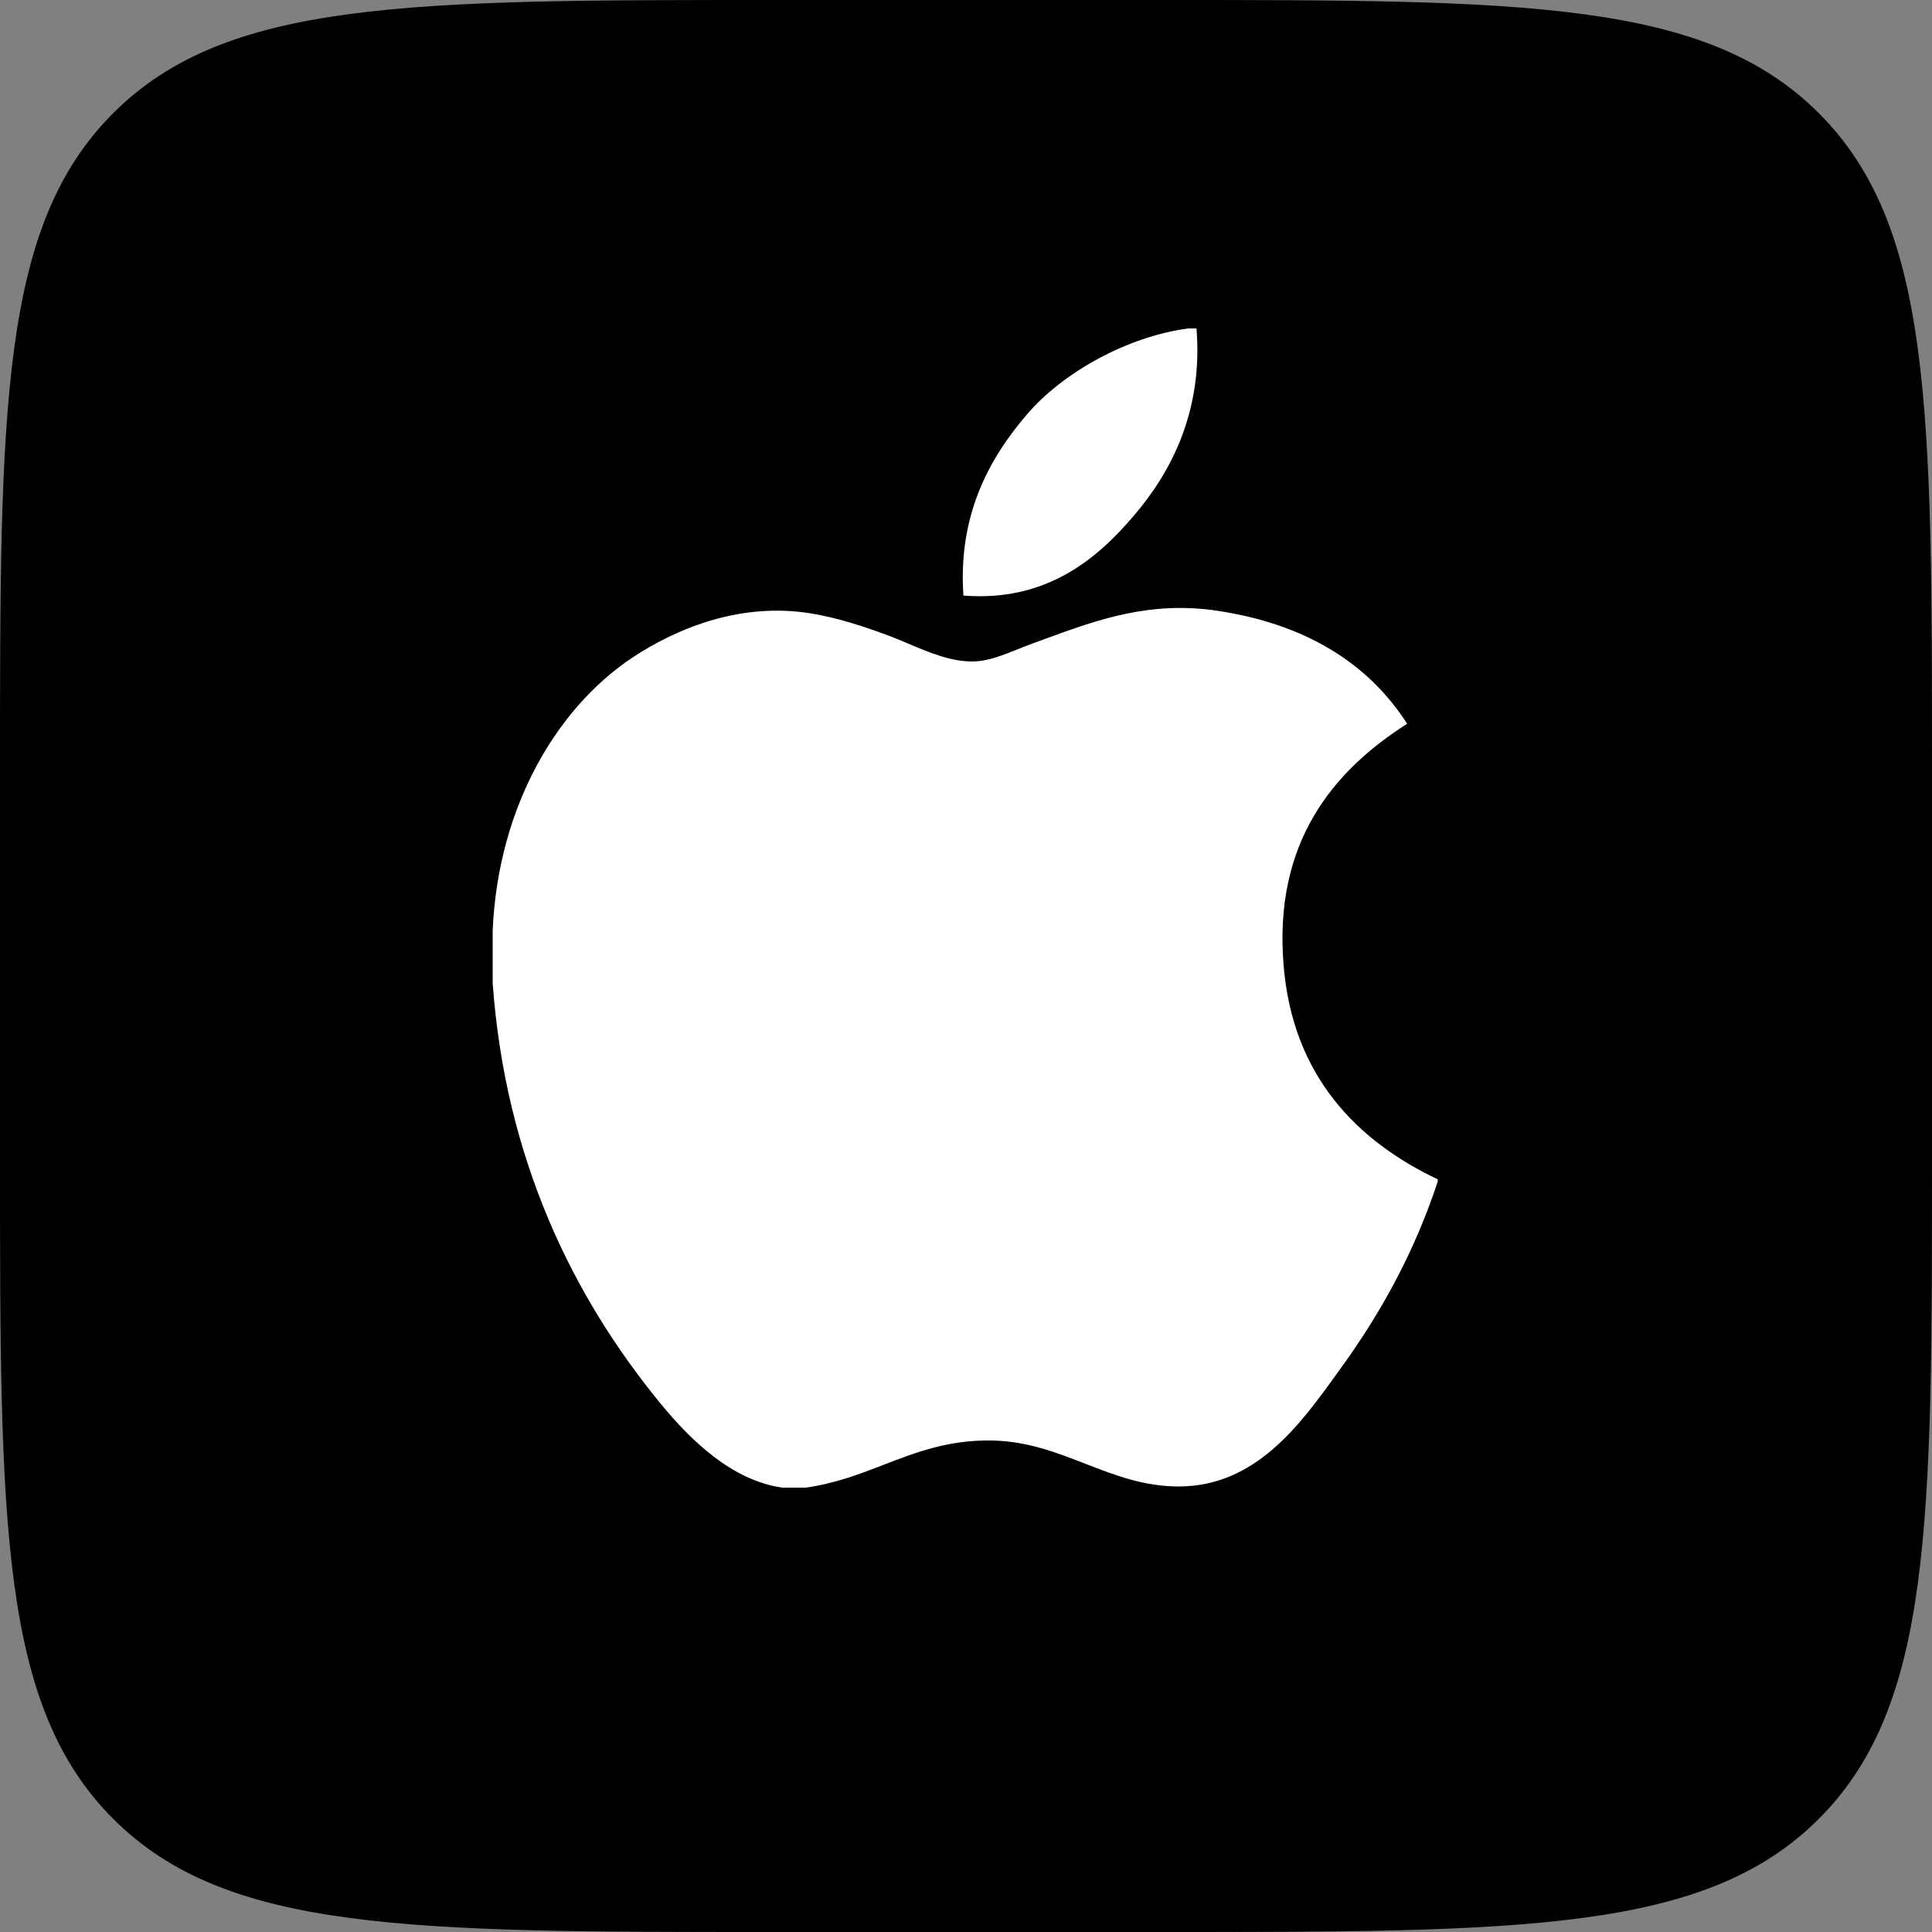 <svg width="200"
     height="200"
     viewBox="0 0 200 200"
     fill="none"
     xmlns="http://www.w3.org/2000/svg">
    <rect x="0" y="0" width="200" height="200" fill="#808080" stroke="none"/>
    <path d="M0 80C0 42.288 0 23.431 11.716 11.716C23.431 0 42.288 0 80 0H120C157.712 0 176.569 0 188.284 11.716C200 23.431 200 42.288 200 80V120C200 157.712 200 176.569 188.284 188.284C176.569 200 157.712 200 120 200H80C42.288 200 23.431 200 11.716 188.284C0 176.569 0 157.712 0 120V80Z"
          fill="black" />
    <path fill-rule="evenodd"
          clip-rule="evenodd"
          d="M123.86 34H123.006C116.62 34.843 109.954 38.632 106.318 42.889C102.398 47.458 99.162 53.312 99.731 61.654C108.262 62.323 113.537 57.913 117.389 53.365C121.315 48.786 124.545 42.463 123.86 34ZM148.832 122.32V122.083C140.485 118.12 133.803 111.397 132.876 99.904C131.833 87.252 137.94 79.844 145.665 74.927C141.66 68.667 135.179 64.61 126.047 63.229C119.032 62.173 113.58 64.167 108.156 66.151C107.705 66.316 107.254 66.481 106.803 66.644C106.315 66.822 105.828 67.018 105.343 67.214C103.831 67.823 102.33 68.428 100.822 68.472C98.519 68.542 96.115 67.519 93.988 66.614C93.4 66.364 92.834 66.123 92.296 65.916C89.677 64.926 86.69 63.925 83.765 63.471C76.941 62.428 70.813 64.763 66.355 67.503C57.908 72.656 51.553 83.29 51 96.368V101.738C52.307 120.012 59.331 134.292 68.421 145.347C71.503 149.089 75.735 153.241 80.978 154H83.412C86.463 153.57 88.995 152.593 91.503 151.625C94.864 150.329 98.184 149.048 102.656 149.12C106.328 149.183 109.358 150.361 112.362 151.529C115.397 152.709 118.406 153.879 122.026 153.879C129.955 153.879 134.566 147.496 138.276 142.361C138.466 142.097 138.655 141.836 138.841 141.58C143.014 135.805 146.434 129.581 148.832 122.32Z"
          fill="white" />
</svg>